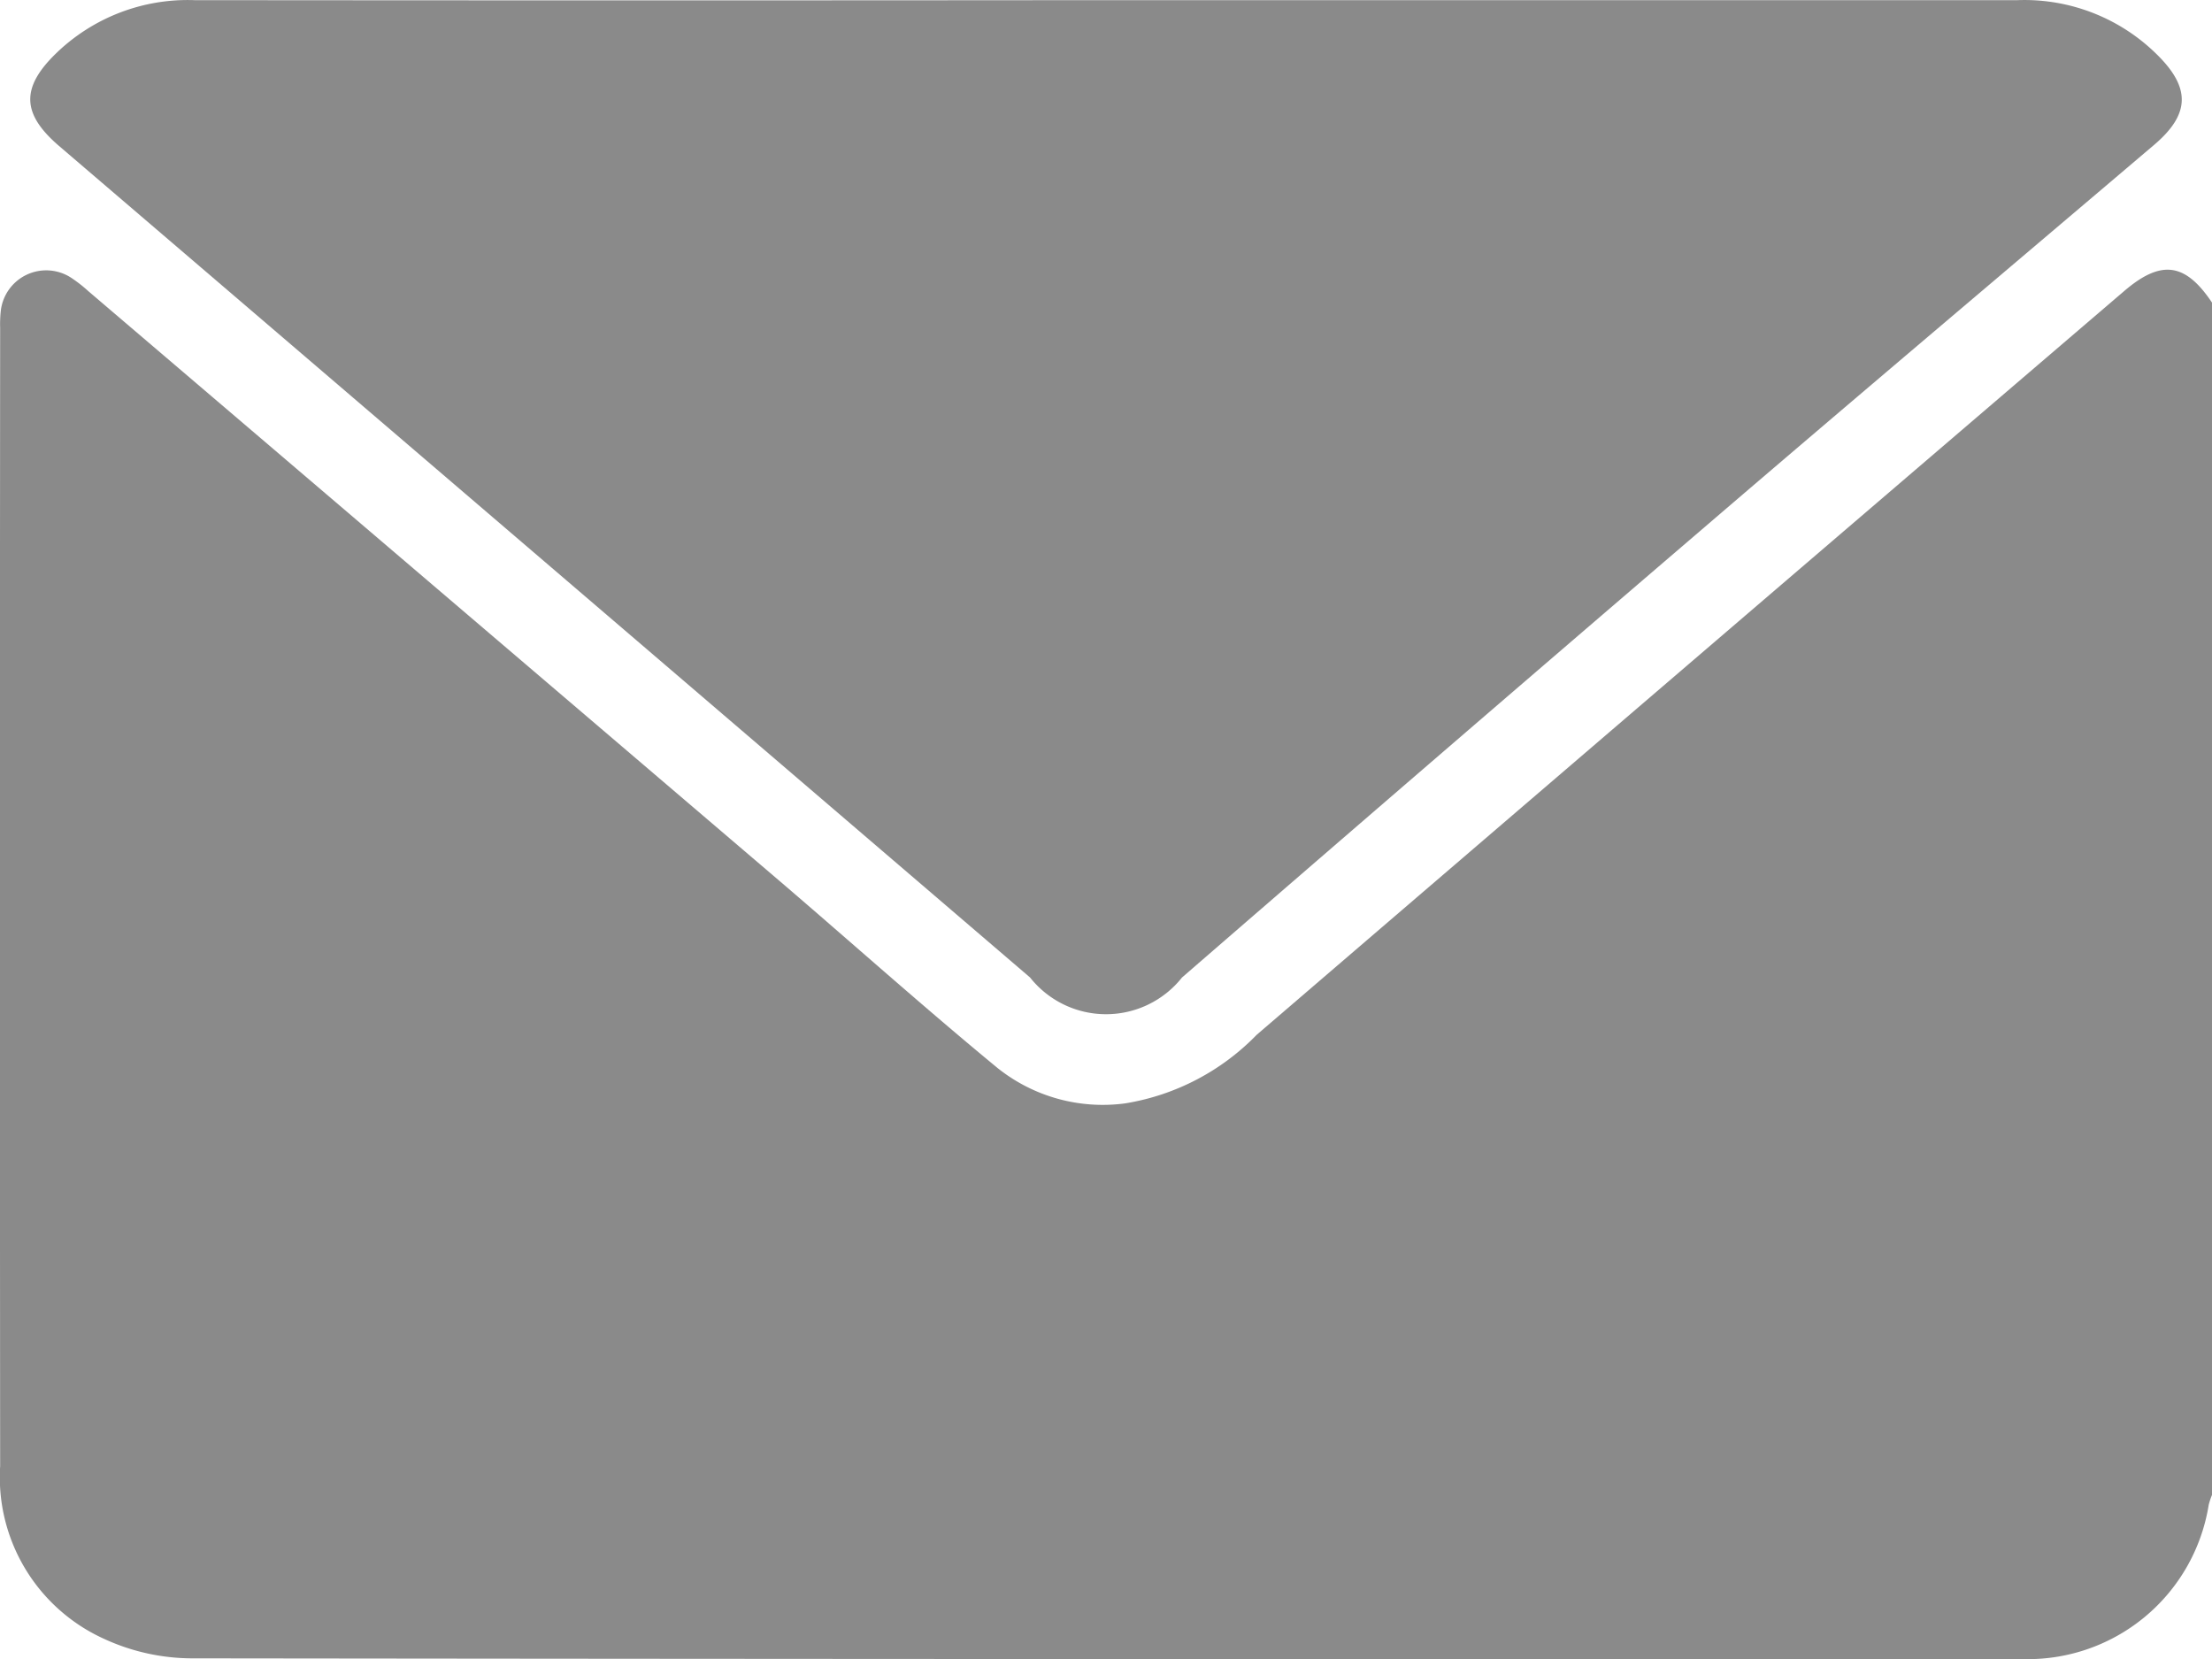 <svg xmlns="http://www.w3.org/2000/svg" width="30" height="22.503" viewBox="0 0 30 22.503">
  <g id="Group_41885" data-name="Group 41885" transform="translate(-4612.479 -3238.275)">
    <g id="Group_41884" data-name="Group 41884">
      <path id="Path_45359" data-name="Path 45359" d="M4642.479,3242.379v16.171a.945.945,0,0,0-.045.137,2.485,2.485,0,0,1-2.55,2.088q-12.406.006-24.812-.009a2.857,2.857,0,0,1-1.183-.265,2.406,2.406,0,0,1-1.408-2.341q-.006-7.719,0-15.438a1.7,1.7,0,0,1,.009-.234.62.62,0,0,1,.954-.446,1.89,1.89,0,0,1,.231.18q4.68,3.992,9.358,7.985c.994.85,1.969,1.724,2.978,2.555a2.285,2.285,0,0,0,1.731.477,3.2,3.2,0,0,0,1.78-.929q5.877-5.047,11.763-10.085C4641.789,3241.792,4642.117,3241.838,4642.479,3242.379Z" fill="#8a8a8a"/>
      <path id="Path_45360" data-name="Path 45360" d="M4627.479,3238.277q6.182,0,12.363,0a2.556,2.556,0,0,1,1.924.771c.427.438.4.786-.064,1.185-2.046,1.738-4.1,3.471-6.136,5.218q-3.537,3.031-7.056,6.081a1.315,1.315,0,0,1-2.061,0q-6.584-5.641-13.171-11.279c-.5-.43-.52-.783-.046-1.247a2.565,2.565,0,0,1,1.884-.729Q4621.3,3238.283,4627.479,3238.277Z" fill="#8a8a8a"/>
    </g>
  </g>
</svg>

